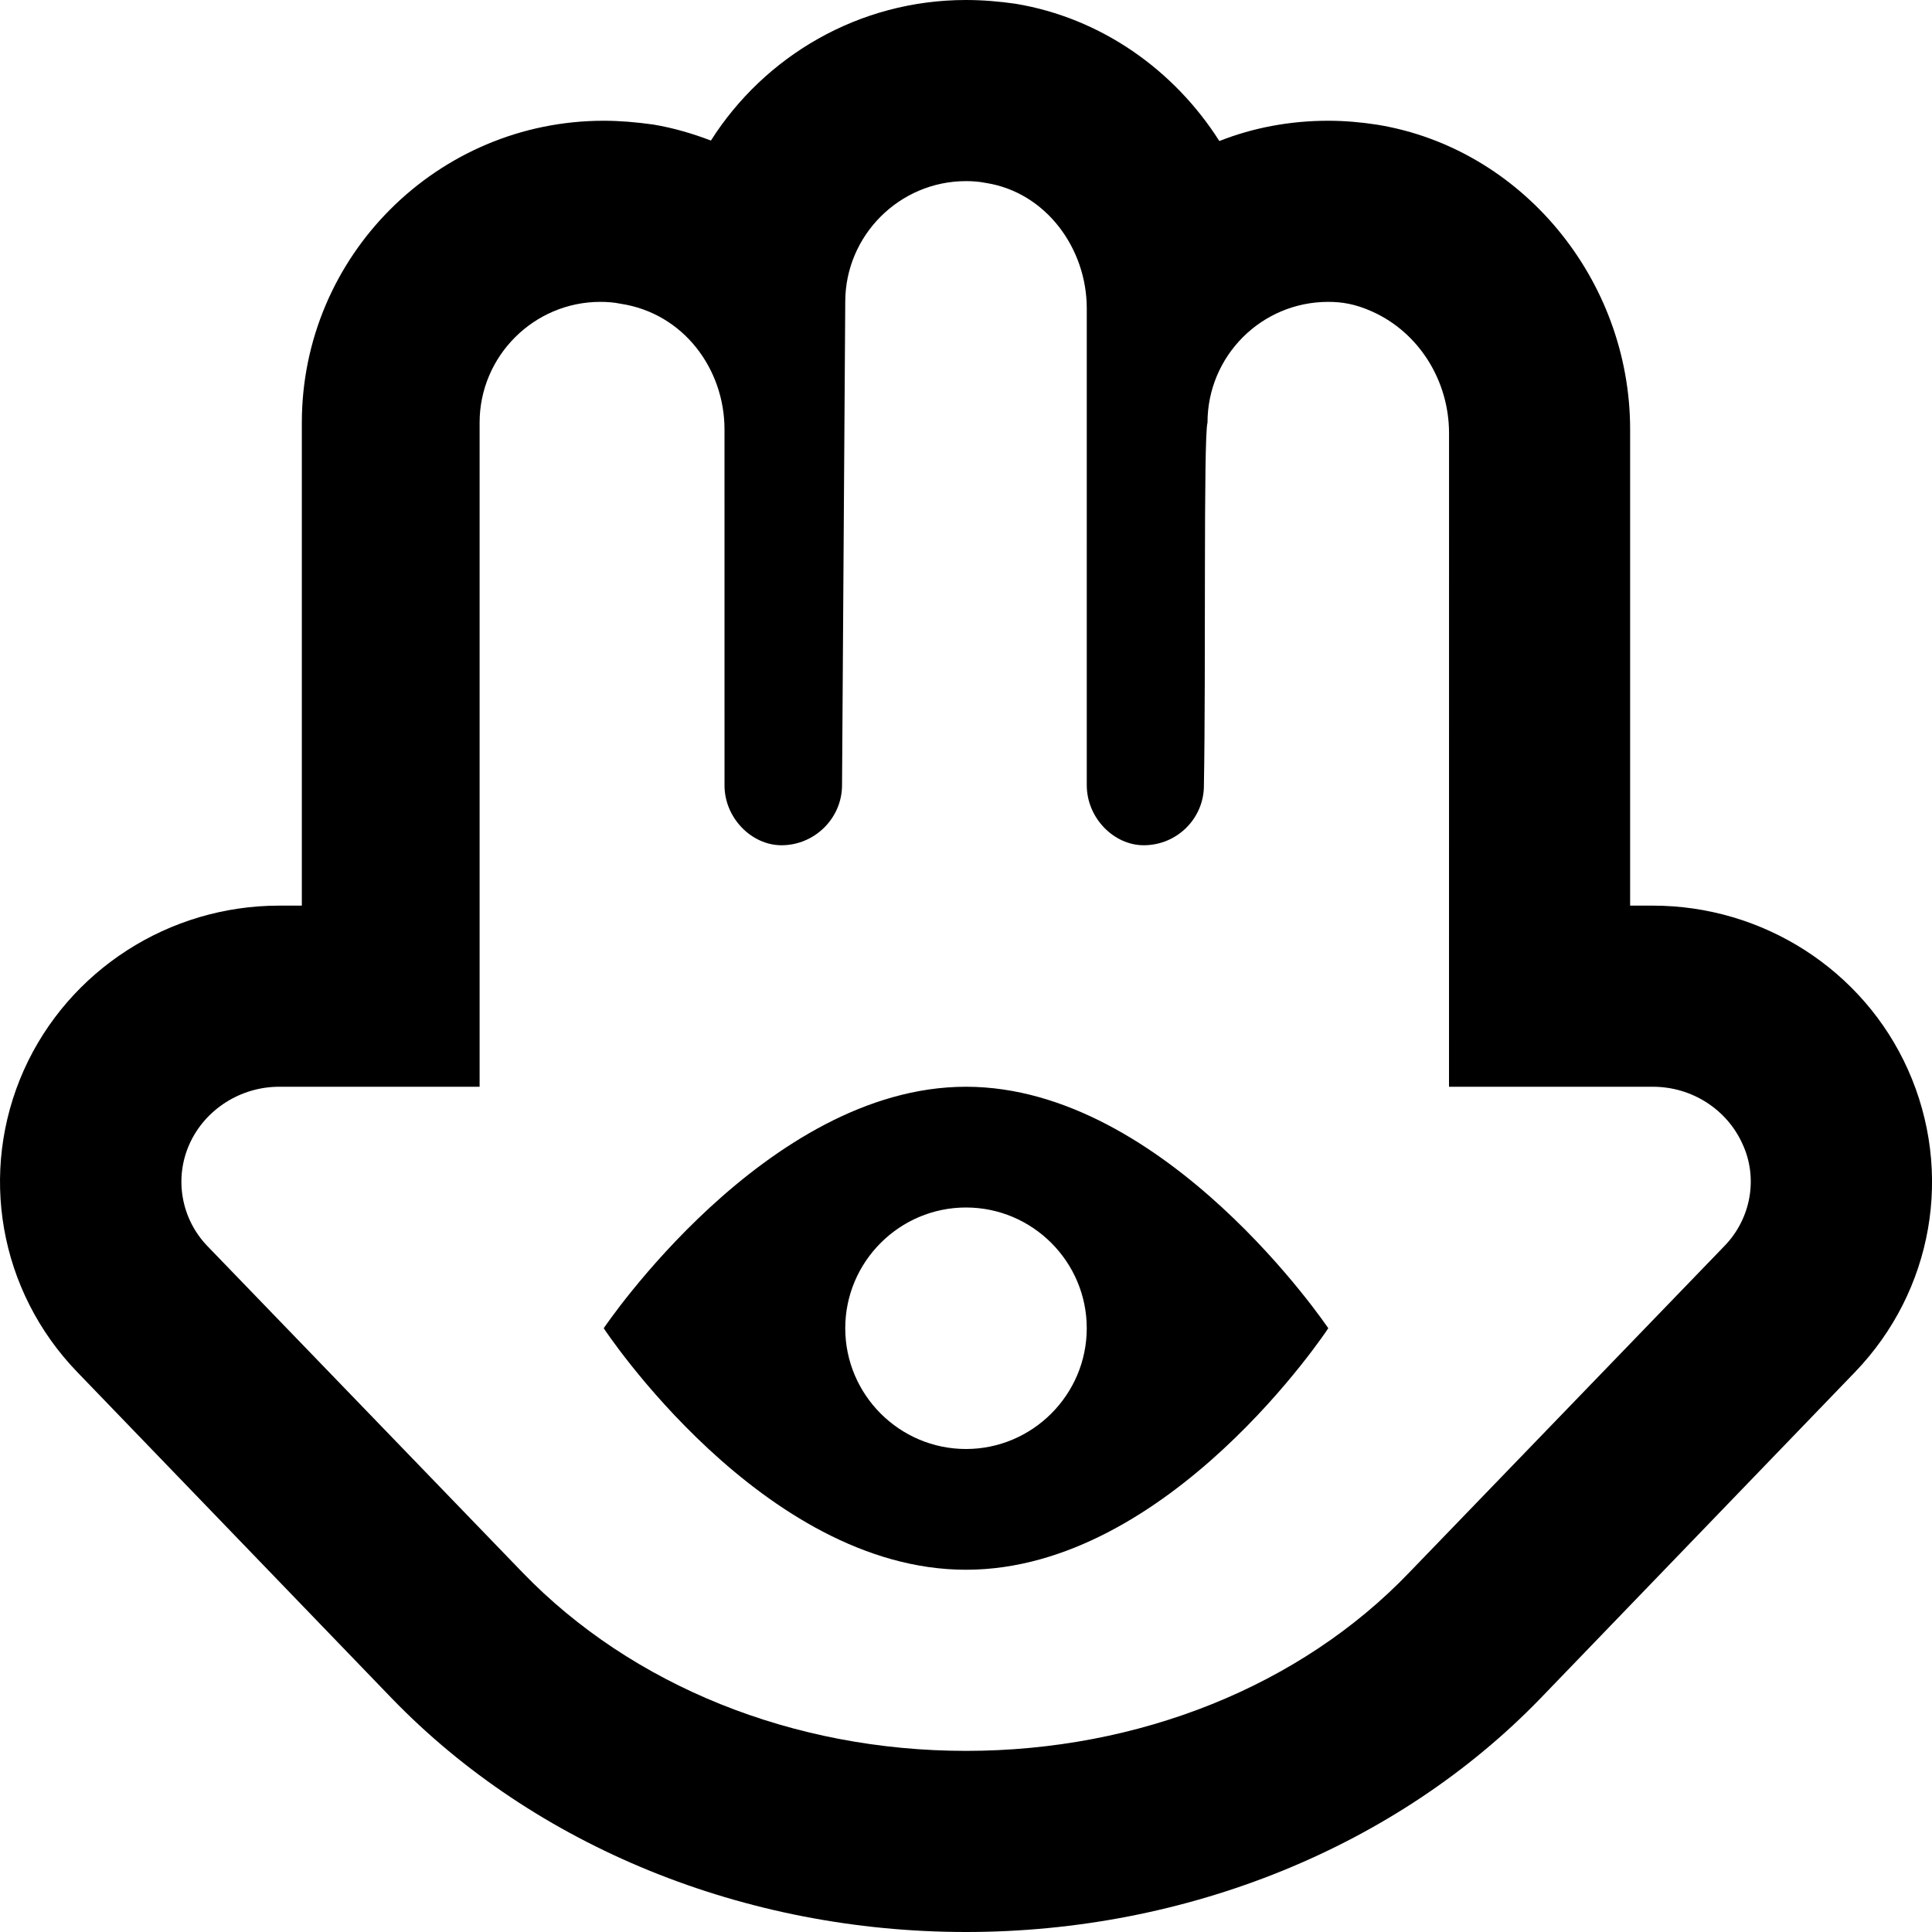 <svg xmlns="http://www.w3.org/2000/svg" viewBox="0 0 512 512"><!--! Font Awesome Pro 6.1.2 by @fontawesome - https://fontawesome.com License - https://fontawesome.com/license (Commercial License) Copyright 2022 Fonticons, Inc. --><path d="M256 288c-53.01 0-96.01 64-96.01 64s42.1 64 96.01 64s96.01-64 96.01-64S309 288 256 288zM256 384c-17.63 0-32-14.38-32-32s14.37-32 32-32c17.63 0 32 14.38 32 32S273.6 384 256 384zM505.6 283.4C493.8 257.1 467.3 240 438 240H432V113.8c0-39.75-28.75-74.5-67.01-80.75C360.7 32.38 356.3 32 352 32c-10.25 0-19.99 1.875-28.86 5.375c-12-18.88-31.38-32.62-54.01-36.38C264.8 .375 260.4 0 256 0C227.6 0 202.6 14.88 188.4 37.25C183.5 35.38 178.4 33.88 173.1 33C168.6 32.38 164.3 32 160 32C115.9 32 79.99 67.88 79.99 112v128H73.99c-29.25 0-55.76 17.12-67.63 43.5c-12.13 27.12-6.626 58.63 14.13 80.13l83.39 86.5C141.9 489.4 197.4 512 256 512s114.2-22.62 152.2-61.88l83.39-86.5C512.3 342.1 517.8 310.6 505.6 283.4zM457 330.2l-83.51 86.5C344.7 446.8 301.8 464 256 464s-88.51-17.25-117.5-47.25l-83.51-86.5c-7.001-7.25-8.876-18-4.751-27.12C54.36 294 63.74 288 73.99 288H127.1V112c0-17.62 14.38-32 32-32c1.75 0 3.626 .125 5.376 .5C181.1 83 192 97.75 192 113.8l.004 94.32C192 216.8 199.2 224 207.1 224c8.785 0 16.05-7.152 16.05-15.94L224 80c0-17.62 14.38-32 32-32c1.75 0 3.5 .125 5.376 .5c15.75 2.5 26.63 17.25 26.63 33.25l-.002 126.3C288 216.8 295.2 224 303.1 224c8.856 0 16.05-7.17 15.95-16.02C319.6 177.9 318.9 115.8 320 112c0-17.62 14.25-32 32-32c3.531 0 7.061 .509 11.62 2.552c12.56 5.63 20.39 18.48 20.39 32.24L384 288h54.01c10.38 0 19.63 6 23.75 15.12C466 312.2 464 323 457 330.2z"/></svg>